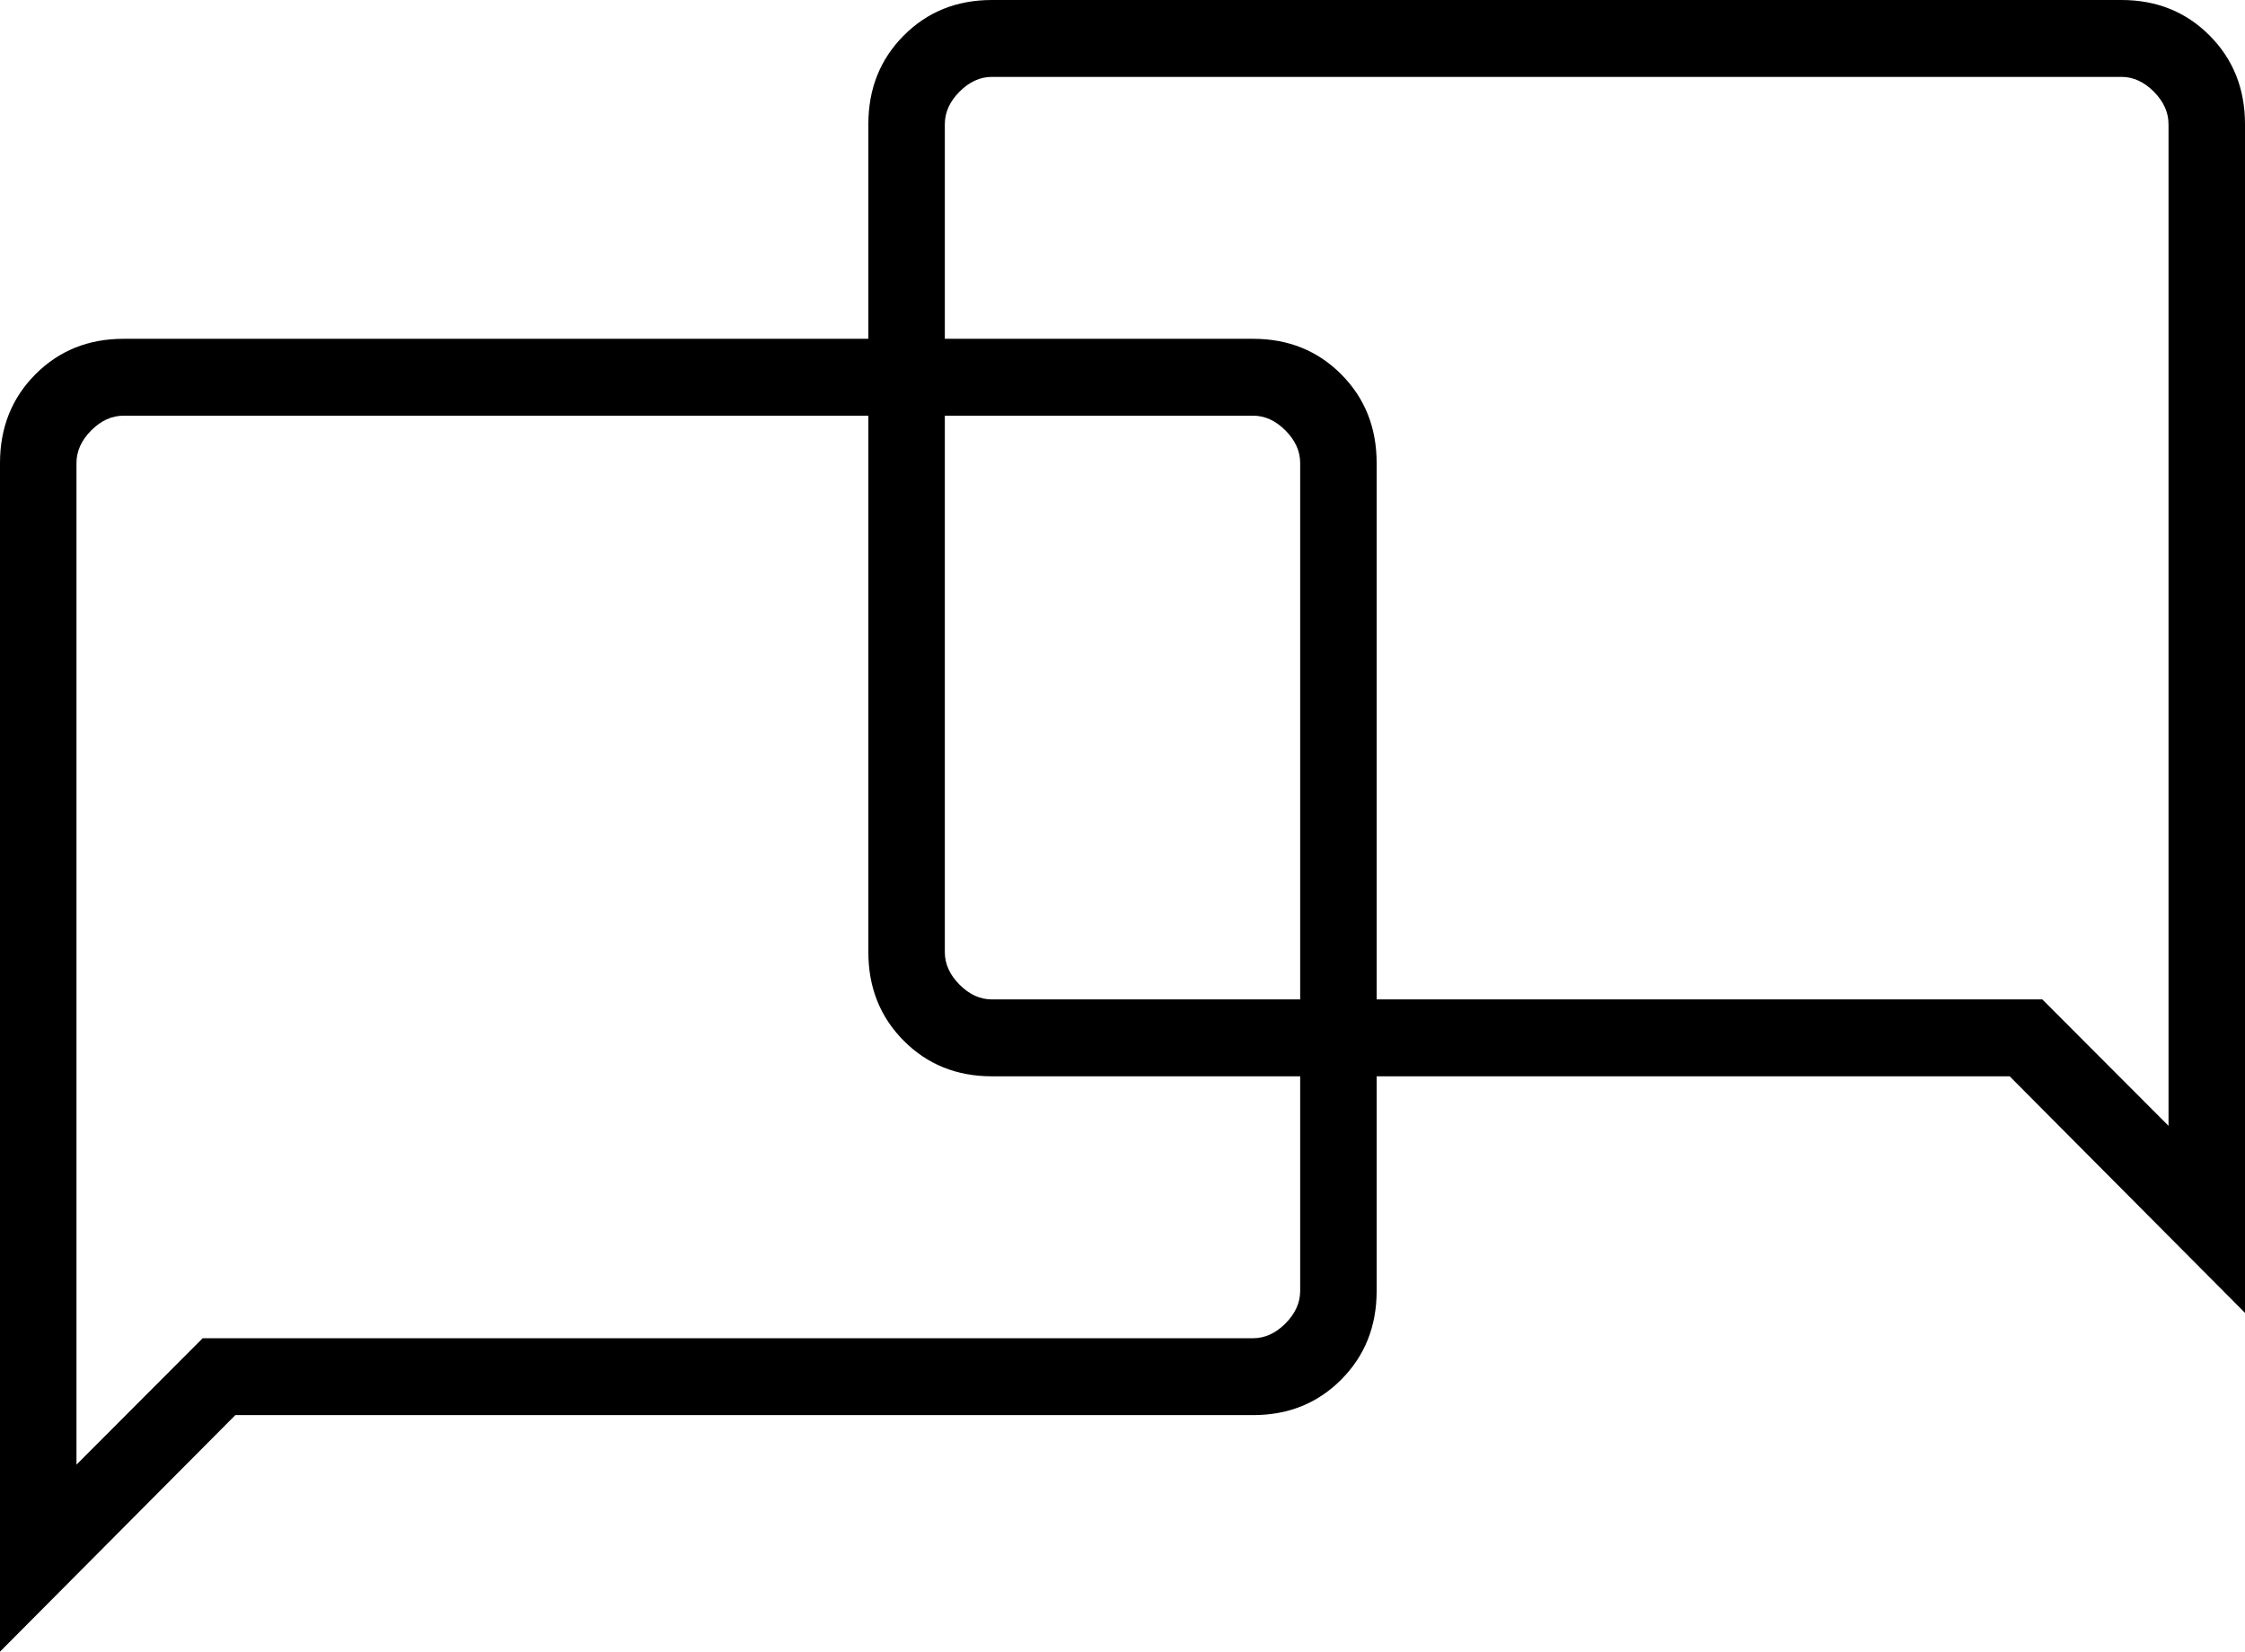 <?xml version="1.0" encoding="UTF-8"?>
<svg preserveAspectRatio="xMidYMid slice" xmlns="http://www.w3.org/2000/svg" width="106px" height="78px" viewBox="0 0 106 78" fill="none">
  <path d="M0 78L11.111 66.829H59.166C60.829 66.829 62.216 66.269 63.33 65.149C64.443 64.03 65 62.635 65 60.963V21.865C65 20.194 64.443 18.799 63.33 17.679C62.216 16.56 60.829 16 59.166 16H5.834C4.171 16 2.784 16.56 1.67 17.679C0.557 18.799 0 20.194 0 21.865V78ZM59.166 63.198H9.569L3.611 69.168V21.865C3.611 21.306 3.843 20.794 4.305 20.329C4.768 19.863 5.278 19.631 5.834 19.631H59.166C59.722 19.631 60.232 19.863 60.695 20.329C61.157 20.794 61.389 21.306 61.389 21.865V60.963C61.389 61.523 61.157 62.035 60.695 62.5C60.232 62.965 59.722 63.198 59.166 63.198Z" fill="black"></path>
  <path d="M106 62L94.889 50.829H46.834C45.171 50.829 43.784 50.269 42.67 49.149C41.557 48.03 41 46.635 41 44.963V5.865C41 4.194 41.557 2.799 42.67 1.679C43.784 0.56 45.171 0 46.834 0H100.166C101.829 0 103.216 0.56 104.33 1.679C105.443 2.799 106 4.194 106 5.865V62ZM46.834 47.198H96.431L102.389 53.168V5.865C102.389 5.306 102.157 4.794 101.695 4.329C101.232 3.863 100.722 3.631 100.166 3.631H46.834C46.278 3.631 45.768 3.863 45.305 4.329C44.843 4.794 44.611 5.306 44.611 5.865V44.963C44.611 45.523 44.843 46.035 45.305 46.5C45.768 46.965 46.278 47.198 46.834 47.198Z" fill="black"></path>
</svg>
